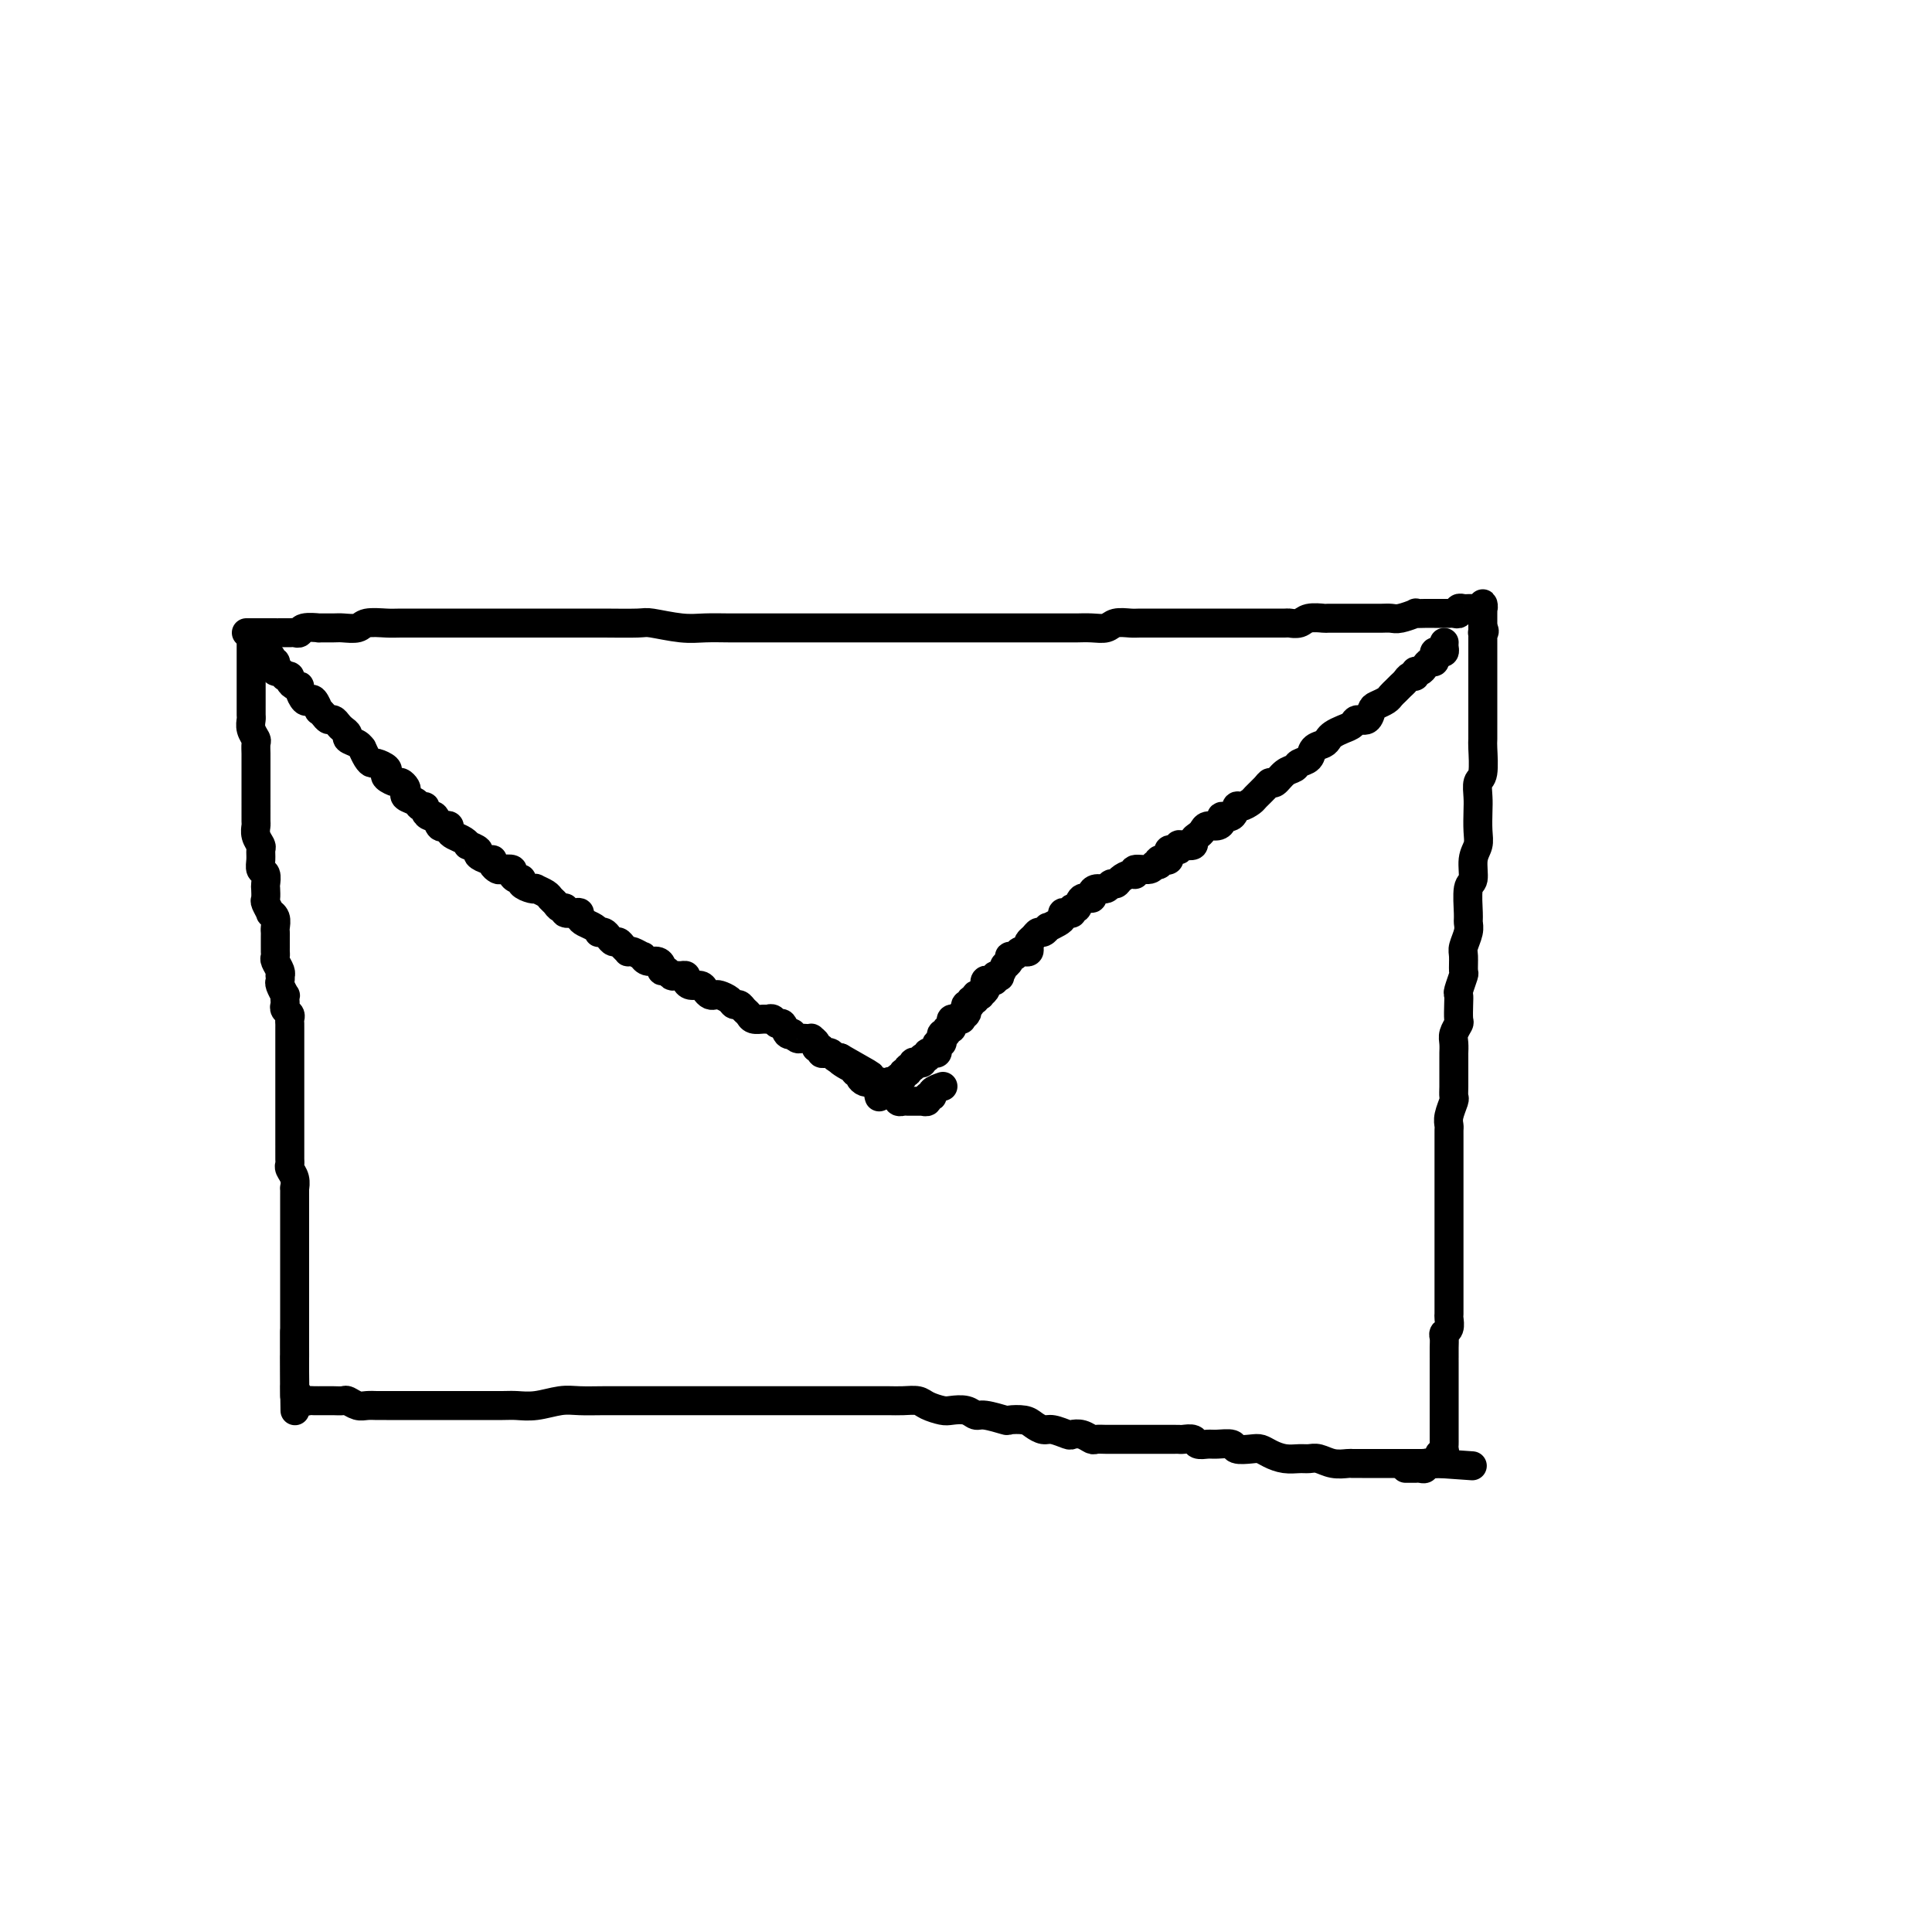 <svg viewBox='0 0 400 400' version='1.1' xmlns='http://www.w3.org/2000/svg' xmlns:xlink='http://www.w3.org/1999/xlink'><g fill='none' stroke='#000000' stroke-width='6' stroke-linecap='round' stroke-linejoin='round'><path d='M52,132c0.000,0.331 0.000,0.662 0,1c-0.000,0.338 -0.000,0.682 0,1c0.000,0.318 0.000,0.610 0,1c-0.000,0.390 -0.000,0.878 0,1c0.000,0.122 0.000,-0.121 0,0c-0.000,0.121 -0.000,0.606 0,1c0.000,0.394 0.000,0.696 0,1c-0.000,0.304 -0.000,0.610 0,1c0.000,0.390 0.000,0.864 0,1c-0.000,0.136 -0.000,-0.065 0,0c0.000,0.065 0.000,0.398 0,1c-0.000,0.602 -0.000,1.475 0,2c0.000,0.525 0.000,0.703 0,1c-0.000,0.297 -0.001,0.712 0,1c0.001,0.288 0.004,0.448 0,1c-0.004,0.552 -0.015,1.495 0,2c0.015,0.505 0.057,0.573 0,1c-0.057,0.427 -0.211,1.212 0,2c0.211,0.788 0.789,1.577 1,2c0.211,0.423 0.057,0.479 0,1c-0.057,0.521 -0.015,1.507 0,2c0.015,0.493 0.004,0.494 0,1c-0.004,0.506 -0.001,1.518 0,2c0.001,0.482 0.000,0.435 0,1c-0.000,0.565 -0.000,1.742 0,2c0.000,0.258 -0.000,-0.404 0,0c0.000,0.404 0.000,1.872 0,3c-0.000,1.128 -0.001,1.916 0,2c0.001,0.084 0.004,-0.535 0,0c-0.004,0.535 -0.015,2.222 0,3c0.015,0.778 0.057,0.645 0,1c-0.057,0.355 -0.212,1.198 0,2c0.212,0.802 0.793,1.562 1,2c0.207,0.438 0.041,0.555 0,1c-0.041,0.445 0.041,1.217 0,2c-0.041,0.783 -0.207,1.576 0,2c0.207,0.424 0.786,0.480 1,1c0.214,0.520 0.061,1.506 0,2c-0.061,0.494 -0.032,0.496 0,1c0.032,0.504 0.065,1.510 0,2c-0.065,0.490 -0.228,0.464 0,1c0.228,0.536 0.846,1.635 1,2c0.154,0.365 -0.155,-0.005 0,0c0.155,0.005 0.774,0.386 1,1c0.226,0.614 0.061,1.460 0,2c-0.061,0.540 -0.016,0.775 0,1c0.016,0.225 0.003,0.441 0,1c-0.003,0.559 0.003,1.463 0,2c-0.003,0.537 -0.015,0.708 0,1c0.015,0.292 0.056,0.704 0,1c-0.056,0.296 -0.211,0.475 0,1c0.211,0.525 0.788,1.396 1,2c0.212,0.604 0.061,0.940 0,1c-0.061,0.060 -0.030,-0.156 0,0c0.030,0.156 0.061,0.686 0,1c-0.061,0.314 -0.212,0.413 0,1c0.212,0.587 0.788,1.663 1,2c0.212,0.337 0.061,-0.064 0,0c-0.061,0.064 -0.030,0.595 0,1c0.030,0.405 0.061,0.686 0,1c-0.061,0.314 -0.212,0.660 0,1c0.212,0.340 0.789,0.673 1,1c0.211,0.327 0.057,0.647 0,1c-0.057,0.353 -0.015,0.738 0,1c0.015,0.262 0.004,0.402 0,1c-0.004,0.598 -0.001,1.653 0,2c0.001,0.347 0.000,-0.015 0,0c-0.000,0.015 -0.000,0.407 0,1c0.000,0.593 0.000,1.388 0,2c-0.000,0.612 -0.000,1.043 0,1c0.000,-0.043 0.000,-0.558 0,0c-0.000,0.558 -0.000,2.190 0,3c0.000,0.810 0.000,0.798 0,1c-0.000,0.202 -0.000,0.617 0,1c0.000,0.383 0.000,0.733 0,1c-0.000,0.267 0.000,0.451 0,1c-0.000,0.549 -0.000,1.461 0,2c0.000,0.539 0.000,0.703 0,1c-0.000,0.297 -0.000,0.726 0,1c0.000,0.274 0.000,0.393 0,1c-0.000,0.607 -0.000,1.703 0,2c0.000,0.297 0.000,-0.206 0,0c-0.000,0.206 -0.000,1.120 0,2c0.000,0.880 0.000,1.728 0,2c-0.000,0.272 -0.001,-0.030 0,0c0.001,0.030 0.004,0.392 0,1c-0.004,0.608 -0.015,1.463 0,2c0.015,0.537 0.057,0.755 0,1c-0.057,0.245 -0.211,0.517 0,1c0.211,0.483 0.789,1.176 1,2c0.211,0.824 0.057,1.779 0,2c-0.057,0.221 -0.015,-0.292 0,0c0.015,0.292 0.004,1.390 0,2c-0.004,0.610 -0.001,0.732 0,1c0.001,0.268 0.000,0.683 0,1c-0.000,0.317 -0.000,0.536 0,1c0.000,0.464 0.000,1.171 0,2c-0.000,0.829 -0.000,1.779 0,2c0.000,0.221 0.000,-0.288 0,0c-0.000,0.288 -0.000,1.372 0,2c0.000,0.628 0.000,0.798 0,1c-0.000,0.202 -0.000,0.434 0,1c0.000,0.566 0.000,1.465 0,2c-0.000,0.535 -0.000,0.707 0,1c0.000,0.293 0.000,0.708 0,1c-0.000,0.292 -0.000,0.460 0,1c0.000,0.540 0.000,1.453 0,2c-0.000,0.547 -0.000,0.729 0,1c0.000,0.271 0.000,0.632 0,1c-0.000,0.368 -0.000,0.743 0,1c0.000,0.257 0.000,0.398 0,1c-0.000,0.602 -0.000,1.667 0,2c0.000,0.333 0.000,-0.064 0,0c-0.000,0.064 -0.000,0.591 0,1c0.000,0.409 0.000,0.701 0,1c-0.000,0.299 -0.000,0.605 0,1c0.000,0.395 0.000,0.879 0,1c-0.000,0.121 -0.000,-0.122 0,0c0.000,0.122 0.000,0.610 0,1c-0.000,0.390 -0.000,0.682 0,1c0.000,0.318 0.000,0.663 0,1c-0.000,0.337 -0.000,0.667 0,1c0.000,0.333 0.000,0.667 0,1c-0.000,0.333 -0.000,0.663 0,1c0.000,0.337 0.000,0.682 0,1c-0.000,0.318 -0.000,0.610 0,1c0.000,0.390 0.000,0.877 0,1c-0.000,0.123 -0.000,-0.120 0,0c0.000,0.120 0.000,0.601 0,1c-0.000,0.399 -0.000,0.715 0,1c0.000,0.285 0.000,0.538 0,1c-0.000,0.462 -0.000,1.132 0,1c0.000,-0.132 0.000,-1.066 0,-2'/><path d='M61,287c0.155,11.085 0.041,1.299 0,-3c-0.041,-4.299 -0.011,-3.111 0,-3c0.011,0.111 0.003,-0.855 0,-2c-0.003,-1.145 -0.001,-2.470 0,-3c0.001,-0.530 0.000,-0.265 0,0'/><path d='M51,131c0.301,-0.000 0.602,-0.000 1,0c0.398,0.000 0.893,0.000 1,0c0.107,-0.000 -0.174,-0.000 0,0c0.174,0.000 0.803,0.000 1,0c0.197,-0.000 -0.036,-0.000 0,0c0.036,0.000 0.342,0.000 1,0c0.658,-0.000 1.668,-0.000 2,0c0.332,0.000 -0.012,0.001 0,0c0.012,-0.001 0.382,-0.004 1,0c0.618,0.004 1.484,0.015 2,0c0.516,-0.015 0.682,-0.057 1,0c0.318,0.057 0.789,0.211 1,0c0.211,-0.211 0.163,-0.789 1,-1c0.837,-0.211 2.560,-0.056 3,0c0.440,0.056 -0.404,0.011 0,0c0.404,-0.011 2.055,0.011 3,0c0.945,-0.011 1.185,-0.056 2,0c0.815,0.056 2.207,0.211 3,0c0.793,-0.211 0.988,-0.789 2,-1c1.012,-0.211 2.841,-0.057 4,0c1.159,0.057 1.647,0.015 3,0c1.353,-0.015 3.571,-0.004 5,0c1.429,0.004 2.068,0.001 3,0c0.932,-0.001 2.155,-0.000 4,0c1.845,0.000 4.310,0.000 6,0c1.690,-0.000 2.605,-0.000 4,0c1.395,0.000 3.270,0.000 5,0c1.730,-0.000 3.313,-0.001 5,0c1.687,0.001 3.476,0.004 5,0c1.524,-0.004 2.784,-0.015 5,0c2.216,0.015 5.390,0.057 7,0c1.610,-0.057 1.657,-0.211 3,0c1.343,0.211 3.981,0.789 6,1c2.019,0.211 3.419,0.057 5,0c1.581,-0.057 3.344,-0.015 5,0c1.656,0.015 3.204,0.004 5,0c1.796,-0.004 3.839,-0.001 6,0c2.161,0.001 4.441,0.000 6,0c1.559,-0.000 2.399,-0.000 4,0c1.601,0.000 3.964,0.000 6,0c2.036,-0.000 3.744,-0.000 5,0c1.256,0.000 2.061,0.000 4,0c1.939,-0.000 5.013,0.000 7,0c1.987,0.000 2.887,-0.000 4,0c1.113,0.000 2.439,0.000 4,0c1.561,-0.000 3.356,-0.000 5,0c1.644,0.000 3.135,0.000 4,0c0.865,-0.000 1.102,-0.000 2,0c0.898,0.000 2.457,0.001 4,0c1.543,-0.001 3.070,-0.004 4,0c0.930,0.004 1.264,0.015 2,0c0.736,-0.015 1.873,-0.057 3,0c1.127,0.057 2.245,0.211 3,0c0.755,-0.211 1.146,-0.789 2,-1c0.854,-0.211 2.170,-0.057 3,0c0.830,0.057 1.172,0.015 2,0c0.828,-0.015 2.141,-0.004 3,0c0.859,0.004 1.263,0.001 2,0c0.737,-0.001 1.808,-0.000 3,0c1.192,0.000 2.507,0.000 3,0c0.493,-0.000 0.166,-0.000 1,0c0.834,0.000 2.830,0.000 4,0c1.170,-0.000 1.515,-0.000 2,0c0.485,0.000 1.111,0.000 2,0c0.889,-0.000 2.040,-0.000 3,0c0.960,0.000 1.728,0.001 2,0c0.272,-0.001 0.049,-0.004 1,0c0.951,0.004 3.075,0.015 4,0c0.925,-0.015 0.650,-0.057 1,0c0.350,0.057 1.324,0.211 2,0c0.676,-0.211 1.055,-0.789 2,-1c0.945,-0.211 2.455,-0.057 3,0c0.545,0.057 0.124,0.015 1,0c0.876,-0.015 3.050,-0.004 4,0c0.950,0.004 0.678,0.001 1,0c0.322,-0.001 1.240,0.001 2,0c0.760,-0.001 1.364,-0.004 2,0c0.636,0.004 1.304,0.015 2,0c0.696,-0.015 1.421,-0.057 2,0c0.579,0.057 1.011,0.211 2,0c0.989,-0.211 2.536,-0.789 3,-1c0.464,-0.211 -0.156,-0.057 0,0c0.156,0.057 1.089,0.015 2,0c0.911,-0.015 1.802,-0.004 2,0c0.198,0.004 -0.297,0.002 0,0c0.297,-0.002 1.385,-0.004 2,0c0.615,0.004 0.757,0.015 1,0c0.243,-0.015 0.589,-0.057 1,0c0.411,0.057 0.889,0.211 1,0c0.111,-0.211 -0.143,-0.789 0,-1c0.143,-0.211 0.683,-0.055 1,0c0.317,0.055 0.411,0.010 1,0c0.589,-0.010 1.675,0.014 2,0c0.325,-0.014 -0.109,-0.066 0,0c0.109,0.066 0.761,0.252 1,0c0.239,-0.252 0.064,-0.940 0,-1c-0.064,-0.060 -0.017,0.509 0,1c0.017,0.491 0.005,0.905 0,1c-0.005,0.095 -0.001,-0.129 0,0c0.001,0.129 0.000,0.612 0,1c-0.000,0.388 -0.000,0.682 0,1c0.000,0.318 0.000,0.659 0,1'/><path d='M307,130c0.619,0.854 0.166,0.988 0,1c-0.166,0.012 -0.044,-0.100 0,0c0.044,0.100 0.012,0.411 0,1c-0.012,0.589 -0.003,1.457 0,2c0.003,0.543 0.001,0.761 0,1c-0.001,0.239 -0.000,0.500 0,1c0.000,0.500 0.000,1.238 0,2c-0.000,0.762 -0.000,1.546 0,2c0.000,0.454 0.000,0.576 0,1c-0.000,0.424 -0.000,1.148 0,2c0.000,0.852 0.000,1.833 0,2c-0.000,0.167 -0.000,-0.478 0,0c0.000,0.478 0.001,2.079 0,3c-0.001,0.921 -0.004,1.162 0,2c0.004,0.838 0.015,2.272 0,3c-0.015,0.728 -0.057,0.749 0,2c0.057,1.251 0.211,3.731 0,5c-0.211,1.269 -0.788,1.326 -1,2c-0.212,0.674 -0.061,1.964 0,3c0.061,1.036 0.031,1.819 0,3c-0.031,1.181 -0.065,2.760 0,4c0.065,1.240 0.228,2.139 0,3c-0.228,0.861 -0.846,1.683 -1,3c-0.154,1.317 0.156,3.128 0,4c-0.156,0.872 -0.778,0.804 -1,2c-0.222,1.196 -0.045,3.656 0,5c0.045,1.344 -0.041,1.573 0,2c0.041,0.427 0.208,1.054 0,2c-0.208,0.946 -0.792,2.212 -1,3c-0.208,0.788 -0.042,1.100 0,2c0.042,0.900 -0.041,2.389 0,3c0.041,0.611 0.207,0.342 0,1c-0.207,0.658 -0.786,2.241 -1,3c-0.214,0.759 -0.061,0.693 0,1c0.061,0.307 0.030,0.988 0,2c-0.030,1.012 -0.061,2.355 0,3c0.061,0.645 0.212,0.590 0,1c-0.212,0.410 -0.789,1.283 -1,2c-0.211,0.717 -0.057,1.276 0,2c0.057,0.724 0.015,1.611 0,2c-0.015,0.389 -0.004,0.279 0,1c0.004,0.721 0.002,2.271 0,3c-0.002,0.729 -0.004,0.636 0,1c0.004,0.364 0.015,1.187 0,2c-0.015,0.813 -0.057,1.618 0,2c0.057,0.382 0.211,0.343 0,1c-0.211,0.657 -0.789,2.011 -1,3c-0.211,0.989 -0.057,1.612 0,2c0.057,0.388 0.015,0.541 0,1c-0.015,0.459 -0.004,1.225 0,2c0.004,0.775 0.001,1.560 0,2c-0.001,0.440 -0.000,0.537 0,1c0.000,0.463 0.000,1.293 0,2c-0.000,0.707 -0.000,1.293 0,2c0.000,0.707 0.000,1.537 0,2c-0.000,0.463 -0.000,0.561 0,1c0.000,0.439 0.000,1.220 0,2c-0.000,0.780 -0.000,1.560 0,2c0.000,0.440 0.000,0.542 0,1c-0.000,0.458 -0.000,1.273 0,2c0.000,0.727 -0.000,1.365 0,2c0.000,0.635 0.000,1.268 0,2c-0.000,0.732 -0.000,1.562 0,2c0.000,0.438 0.000,0.485 0,1c-0.000,0.515 -0.000,1.499 0,2c0.000,0.501 0.000,0.520 0,1c-0.000,0.480 -0.000,1.423 0,2c0.000,0.577 0.000,0.789 0,1c-0.000,0.211 -0.000,0.423 0,1c0.000,0.577 0.001,1.520 0,2c-0.001,0.480 -0.004,0.496 0,1c0.004,0.504 0.015,1.496 0,2c-0.015,0.504 -0.057,0.519 0,1c0.057,0.481 0.211,1.429 0,2c-0.211,0.571 -0.789,0.765 -1,1c-0.211,0.235 -0.057,0.510 0,1c0.057,0.490 0.015,1.196 0,2c-0.015,0.804 -0.004,1.707 0,2c0.004,0.293 0.001,-0.024 0,0c-0.001,0.024 -0.000,0.388 0,1c0.000,0.612 0.000,1.474 0,2c-0.000,0.526 -0.000,0.718 0,1c0.000,0.282 0.000,0.654 0,1c-0.000,0.346 -0.000,0.666 0,1c0.000,0.334 0.000,0.681 0,1c-0.000,0.319 -0.000,0.610 0,1c0.000,0.390 0.000,0.878 0,1c-0.000,0.122 -0.000,-0.121 0,0c0.000,0.121 0.000,0.606 0,1c-0.000,0.394 -0.000,0.697 0,1c0.000,0.303 0.000,0.606 0,1c-0.000,0.394 -0.000,0.879 0,1c0.000,0.121 0.000,-0.121 0,0c-0.000,0.121 -0.000,0.606 0,1c0.000,0.394 0.000,0.697 0,1c-0.000,0.303 -0.000,0.606 0,1c0.000,0.394 0.001,0.880 0,1c-0.001,0.120 -0.004,-0.126 0,0c0.004,0.126 0.016,0.625 0,1c-0.016,0.375 -0.061,0.626 0,1c0.061,0.374 0.226,0.871 0,1c-0.226,0.129 -0.845,-0.109 -1,0c-0.155,0.109 0.152,0.565 0,1c-0.152,0.435 -0.763,0.847 -1,1c-0.237,0.153 -0.101,0.045 0,0c0.101,-0.045 0.168,-0.026 0,0c-0.168,0.026 -0.571,0.060 -1,0c-0.429,-0.060 -0.885,-0.212 -1,0c-0.115,0.212 0.110,0.789 0,1c-0.110,0.211 -0.555,0.057 -1,0c-0.445,-0.057 -0.890,-0.015 -1,0c-0.110,0.015 0.115,0.004 0,0c-0.115,-0.004 -0.569,-0.001 -1,0c-0.431,0.001 -0.837,0.000 -1,0c-0.163,-0.000 -0.081,-0.000 0,0'/><path d='M62,289c-0.089,-0.113 -0.177,-0.226 0,0c0.177,0.226 0.621,0.793 1,1c0.379,0.207 0.693,0.056 1,0c0.307,-0.056 0.607,-0.015 1,0c0.393,0.015 0.878,0.004 1,0c0.122,-0.004 -0.118,-0.001 0,0c0.118,0.001 0.594,-0.001 1,0c0.406,0.001 0.742,0.004 1,0c0.258,-0.004 0.439,-0.015 1,0c0.561,0.015 1.502,0.057 2,0c0.498,-0.057 0.554,-0.211 1,0c0.446,0.211 1.281,0.789 2,1c0.719,0.211 1.320,0.057 2,0c0.680,-0.057 1.439,-0.015 2,0c0.561,0.015 0.923,0.004 2,0c1.077,-0.004 2.869,-0.001 4,0c1.131,0.001 1.602,0.000 2,0c0.398,-0.000 0.722,-0.000 2,0c1.278,0.000 3.510,-0.000 5,0c1.490,0.000 2.238,0.001 3,0c0.762,-0.001 1.537,-0.004 3,0c1.463,0.004 3.615,0.015 5,0c1.385,-0.015 2.004,-0.057 3,0c0.996,0.057 2.371,0.211 4,0c1.629,-0.211 3.513,-0.789 5,-1c1.487,-0.211 2.577,-0.057 4,0c1.423,0.057 3.179,0.015 5,0c1.821,-0.015 3.708,-0.004 5,0c1.292,0.004 1.990,0.001 3,0c1.010,-0.001 2.331,-0.000 4,0c1.669,0.000 3.686,0.000 5,0c1.314,-0.000 1.926,-0.000 3,0c1.074,0.000 2.611,0.000 4,0c1.389,-0.000 2.630,-0.000 4,0c1.370,0.000 2.868,0.000 4,0c1.132,-0.000 1.897,0.000 3,0c1.103,-0.000 2.545,-0.000 4,0c1.455,0.000 2.924,0.000 4,0c1.076,-0.000 1.758,-0.000 3,0c1.242,0.000 3.045,0.000 4,0c0.955,-0.000 1.061,-0.001 2,0c0.939,0.001 2.712,0.003 4,0c1.288,-0.003 2.092,-0.011 3,0c0.908,0.011 1.919,0.042 3,0c1.081,-0.042 2.233,-0.156 3,0c0.767,0.156 1.151,0.582 2,1c0.849,0.418 2.165,0.829 3,1c0.835,0.171 1.191,0.102 2,0c0.809,-0.102 2.070,-0.237 3,0c0.930,0.237 1.527,0.847 2,1c0.473,0.153 0.822,-0.153 2,0c1.178,0.153 3.183,0.763 4,1c0.817,0.237 0.444,0.101 1,0c0.556,-0.101 2.040,-0.167 3,0c0.960,0.167 1.394,0.567 2,1c0.606,0.433 1.383,0.900 2,1c0.617,0.100 1.072,-0.165 2,0c0.928,0.165 2.328,0.762 3,1c0.672,0.238 0.617,0.116 1,0c0.383,-0.116 1.206,-0.227 2,0c0.794,0.227 1.561,0.793 2,1c0.439,0.207 0.550,0.055 1,0c0.450,-0.055 1.237,-0.015 2,0c0.763,0.015 1.500,0.004 2,0c0.500,-0.004 0.763,-0.001 1,0c0.237,0.001 0.448,0.000 1,0c0.552,-0.000 1.443,-0.000 2,0c0.557,0.000 0.778,0.000 1,0c0.222,-0.000 0.444,0.000 1,0c0.556,-0.000 1.444,-0.000 2,0c0.556,0.000 0.778,0.000 1,0c0.222,-0.000 0.445,-0.001 1,0c0.555,0.001 1.443,0.004 2,0c0.557,-0.004 0.782,-0.015 1,0c0.218,0.015 0.427,0.057 1,0c0.573,-0.057 1.509,-0.212 2,0c0.491,0.212 0.535,0.793 1,1c0.465,0.207 1.350,0.042 2,0c0.650,-0.042 1.066,0.041 2,0c0.934,-0.041 2.385,-0.204 3,0c0.615,0.204 0.394,0.776 1,1c0.606,0.224 2.039,0.098 3,0c0.961,-0.098 1.451,-0.170 2,0c0.549,0.170 1.158,0.580 2,1c0.842,0.420 1.919,0.848 3,1c1.081,0.152 2.167,0.027 3,0c0.833,-0.027 1.413,0.045 2,0c0.587,-0.045 1.182,-0.208 2,0c0.818,0.208 1.861,0.788 3,1c1.139,0.212 2.375,0.057 3,0c0.625,-0.057 0.639,-0.015 1,0c0.361,0.015 1.071,0.004 2,0c0.929,-0.004 2.079,-0.001 3,0c0.921,0.001 1.612,0.000 2,0c0.388,-0.000 0.471,-0.000 1,0c0.529,0.000 1.504,0.000 2,0c0.496,-0.000 0.514,-0.000 1,0c0.486,0.000 1.440,0.000 2,0c0.560,-0.000 0.727,-0.000 1,0c0.273,0.000 0.652,0.000 1,0c0.348,-0.000 0.664,-0.000 1,0c0.336,0.000 0.692,0.000 1,0c0.308,-0.000 0.567,-0.000 1,0c0.433,0.000 1.040,0.000 1,0c-0.040,-0.000 -0.726,-0.000 -1,0c-0.274,0.000 -0.137,0.000 0,0'/><path d='M298,303c11.833,0.833 5.917,0.417 0,0'/><path d='M53,132c0.002,0.301 0.005,0.601 0,1c-0.005,0.399 -0.016,0.895 0,1c0.016,0.105 0.060,-0.182 0,0c-0.060,0.182 -0.223,0.834 0,1c0.223,0.166 0.830,-0.153 1,0c0.170,0.153 -0.099,0.777 0,1c0.099,0.223 0.566,0.045 1,0c0.434,-0.045 0.834,0.045 1,0c0.166,-0.045 0.097,-0.223 0,0c-0.097,0.223 -0.223,0.848 0,1c0.223,0.152 0.794,-0.171 1,0c0.206,0.171 0.045,0.834 0,1c-0.045,0.166 0.025,-0.166 0,0c-0.025,0.166 -0.146,0.828 0,1c0.146,0.172 0.560,-0.147 1,0c0.440,0.147 0.905,0.761 1,1c0.095,0.239 -0.181,0.102 0,0c0.181,-0.102 0.818,-0.169 1,0c0.182,0.169 -0.092,0.575 0,1c0.092,0.425 0.549,0.871 1,1c0.451,0.129 0.894,-0.059 1,0c0.106,0.059 -0.125,0.363 0,1c0.125,0.637 0.607,1.606 1,2c0.393,0.394 0.697,0.213 1,0c0.303,-0.213 0.606,-0.460 1,0c0.394,0.460 0.879,1.625 1,2c0.121,0.375 -0.122,-0.040 0,0c0.122,0.040 0.610,0.536 1,1c0.390,0.464 0.683,0.898 1,1c0.317,0.102 0.658,-0.127 1,0c0.342,0.127 0.687,0.611 1,1c0.313,0.389 0.596,0.683 1,1c0.404,0.317 0.931,0.658 1,1c0.069,0.342 -0.318,0.687 0,1c0.318,0.313 1.342,0.596 2,1c0.658,0.404 0.949,0.931 1,1c0.051,0.069 -0.136,-0.318 0,0c0.136,0.318 0.597,1.342 1,2c0.403,0.658 0.747,0.949 1,1c0.253,0.051 0.414,-0.140 1,0c0.586,0.140 1.596,0.611 2,1c0.404,0.389 0.203,0.696 0,1c-0.203,0.304 -0.408,0.606 0,1c0.408,0.394 1.428,0.879 2,1c0.572,0.121 0.696,-0.123 1,0c0.304,0.123 0.788,0.611 1,1c0.212,0.389 0.152,0.678 0,1c-0.152,0.322 -0.395,0.677 0,1c0.395,0.323 1.429,0.613 2,1c0.571,0.387 0.678,0.872 1,1c0.322,0.128 0.860,-0.102 1,0c0.140,0.102 -0.117,0.535 0,1c0.117,0.465 0.610,0.961 1,1c0.390,0.039 0.678,-0.379 1,0c0.322,0.379 0.677,1.555 1,2c0.323,0.445 0.615,0.161 1,0c0.385,-0.161 0.864,-0.197 1,0c0.136,0.197 -0.071,0.626 0,1c0.071,0.374 0.419,0.692 1,1c0.581,0.308 1.394,0.607 2,1c0.606,0.393 1.006,0.880 1,1c-0.006,0.120 -0.418,-0.126 0,0c0.418,0.126 1.666,0.625 2,1c0.334,0.375 -0.247,0.626 0,1c0.247,0.374 1.322,0.871 2,1c0.678,0.129 0.960,-0.110 1,0c0.040,0.110 -0.162,0.568 0,1c0.162,0.432 0.687,0.838 1,1c0.313,0.162 0.414,0.081 1,0c0.586,-0.081 1.658,-0.163 2,0c0.342,0.163 -0.046,0.569 0,1c0.046,0.431 0.524,0.886 1,1c0.476,0.114 0.949,-0.114 1,0c0.051,0.114 -0.319,0.569 0,1c0.319,0.431 1.328,0.836 2,1c0.672,0.164 1.006,0.085 1,0c-0.006,-0.085 -0.353,-0.176 0,0c0.353,0.176 1.405,0.621 2,1c0.595,0.379 0.732,0.694 1,1c0.268,0.306 0.667,0.604 1,1c0.333,0.396 0.601,0.890 1,1c0.399,0.110 0.929,-0.164 1,0c0.071,0.164 -0.319,0.765 0,1c0.319,0.235 1.346,0.104 2,0c0.654,-0.104 0.936,-0.182 1,0c0.064,0.182 -0.089,0.623 0,1c0.089,0.377 0.419,0.689 1,1c0.581,0.311 1.413,0.622 2,1c0.587,0.378 0.931,0.823 1,1c0.069,0.177 -0.136,0.085 0,0c0.136,-0.085 0.614,-0.164 1,0c0.386,0.164 0.682,0.569 1,1c0.318,0.431 0.659,0.886 1,1c0.341,0.114 0.681,-0.114 1,0c0.319,0.114 0.615,0.571 1,1c0.385,0.429 0.859,0.832 1,1c0.141,0.168 -0.051,0.102 0,0c0.051,-0.102 0.346,-0.238 1,0c0.654,0.238 1.668,0.851 2,1c0.332,0.149 -0.017,-0.166 0,0c0.017,0.166 0.400,0.814 1,1c0.600,0.186 1.418,-0.090 2,0c0.582,0.090 0.930,0.546 1,1c0.070,0.454 -0.136,0.906 0,1c0.136,0.094 0.615,-0.172 1,0c0.385,0.172 0.677,0.781 1,1c0.323,0.219 0.677,0.049 1,0c0.323,-0.049 0.615,0.025 1,0c0.385,-0.025 0.863,-0.147 1,0c0.137,0.147 -0.065,0.565 0,1c0.065,0.435 0.399,0.887 1,1c0.601,0.113 1.469,-0.114 2,0c0.531,0.114 0.723,0.569 1,1c0.277,0.431 0.637,0.837 1,1c0.363,0.163 0.727,0.081 1,0c0.273,-0.081 0.454,-0.162 1,0c0.546,0.162 1.456,0.568 2,1c0.544,0.432 0.722,0.890 1,1c0.278,0.110 0.656,-0.128 1,0c0.344,0.128 0.656,0.623 1,1c0.344,0.377 0.722,0.636 1,1c0.278,0.364 0.456,0.834 1,1c0.544,0.166 1.455,0.028 2,0c0.545,-0.028 0.723,0.052 1,0c0.277,-0.052 0.653,-0.238 1,0c0.347,0.238 0.667,0.900 1,1c0.333,0.100 0.681,-0.362 1,0c0.319,0.362 0.610,1.547 1,2c0.390,0.453 0.878,0.174 1,0c0.122,-0.174 -0.121,-0.243 0,0c0.121,0.243 0.606,0.796 1,1c0.394,0.204 0.698,0.057 1,0c0.302,-0.057 0.602,-0.025 1,0c0.398,0.025 0.895,0.044 1,0c0.105,-0.044 -0.183,-0.152 0,0c0.183,0.152 0.837,0.563 1,1c0.163,0.437 -0.164,0.901 0,1c0.164,0.099 0.818,-0.166 1,0c0.182,0.166 -0.109,0.762 0,1c0.109,0.238 0.617,0.116 1,0c0.383,-0.116 0.641,-0.227 1,0c0.359,0.227 0.818,0.793 1,1c0.182,0.207 0.088,0.056 0,0c-0.088,-0.056 -0.168,-0.016 0,0c0.168,0.016 0.584,0.008 1,0'/><path d='M174,219c11.786,6.659 3.750,2.305 1,1c-2.750,-1.305 -0.216,0.438 1,1c1.216,0.562 1.113,-0.056 1,0c-0.113,0.056 -0.238,0.785 0,1c0.238,0.215 0.837,-0.086 1,0c0.163,0.086 -0.110,0.559 0,1c0.110,0.441 0.603,0.849 1,1c0.397,0.151 0.696,0.043 1,0c0.304,-0.043 0.611,-0.023 1,0c0.389,0.023 0.860,0.048 1,0c0.140,-0.048 -0.050,-0.170 0,0c0.050,0.170 0.339,0.633 1,1c0.661,0.367 1.693,0.638 2,1c0.307,0.362 -0.111,0.815 0,1c0.111,0.185 0.750,0.102 1,0c0.250,-0.102 0.109,-0.224 0,0c-0.109,0.224 -0.188,0.792 0,1c0.188,0.208 0.642,0.056 1,0c0.358,-0.056 0.622,-0.015 1,0c0.378,0.015 0.872,0.004 1,0c0.128,-0.004 -0.110,-0.001 0,0c0.110,0.001 0.570,0.001 1,0c0.430,-0.001 0.832,-0.004 1,0c0.168,0.004 0.102,0.016 0,0c-0.102,-0.016 -0.240,-0.060 0,0c0.240,0.060 0.856,0.222 1,0c0.144,-0.222 -0.185,-0.830 0,-1c0.185,-0.170 0.885,0.099 1,0c0.115,-0.099 -0.354,-0.565 0,-1c0.354,-0.435 1.530,-0.839 2,-1c0.470,-0.161 0.235,-0.081 0,0'/><path d='M299,133c-0.022,0.312 -0.044,0.623 0,1c0.044,0.377 0.156,0.819 0,1c-0.156,0.181 -0.578,0.100 -1,0c-0.422,-0.100 -0.844,-0.219 -1,0c-0.156,0.219 -0.045,0.776 0,1c0.045,0.224 0.023,0.115 0,0c-0.023,-0.115 -0.047,-0.237 0,0c0.047,0.237 0.166,0.833 0,1c-0.166,0.167 -0.618,-0.095 -1,0c-0.382,0.095 -0.694,0.546 -1,1c-0.306,0.454 -0.607,0.909 -1,1c-0.393,0.091 -0.879,-0.183 -1,0c-0.121,0.183 0.122,0.823 0,1c-0.122,0.177 -0.610,-0.107 -1,0c-0.390,0.107 -0.681,0.606 -1,1c-0.319,0.394 -0.667,0.683 -1,1c-0.333,0.317 -0.653,0.661 -1,1c-0.347,0.339 -0.722,0.673 -1,1c-0.278,0.327 -0.460,0.647 -1,1c-0.540,0.353 -1.439,0.739 -2,1c-0.561,0.261 -0.783,0.399 -1,1c-0.217,0.601 -0.429,1.667 -1,2c-0.571,0.333 -1.501,-0.065 -2,0c-0.499,0.065 -0.566,0.595 -1,1c-0.434,0.405 -1.234,0.685 -2,1c-0.766,0.315 -1.500,0.666 -2,1c-0.500,0.334 -0.768,0.653 -1,1c-0.232,0.347 -0.429,0.723 -1,1c-0.571,0.277 -1.518,0.454 -2,1c-0.482,0.546 -0.500,1.460 -1,2c-0.500,0.540 -1.482,0.704 -2,1c-0.518,0.296 -0.571,0.722 -1,1c-0.429,0.278 -1.232,0.407 -2,1c-0.768,0.593 -1.500,1.650 -2,2c-0.500,0.350 -0.768,-0.007 -1,0c-0.232,0.007 -0.430,0.378 -1,1c-0.570,0.622 -1.513,1.495 -2,2c-0.487,0.505 -0.516,0.642 -1,1c-0.484,0.358 -1.421,0.936 -2,1c-0.579,0.064 -0.798,-0.385 -1,0c-0.202,0.385 -0.387,1.605 -1,2c-0.613,0.395 -1.656,-0.035 -2,0c-0.344,0.035 0.010,0.534 0,1c-0.010,0.466 -0.385,0.898 -1,1c-0.615,0.102 -1.469,-0.127 -2,0c-0.531,0.127 -0.737,0.609 -1,1c-0.263,0.391 -0.583,0.692 -1,1c-0.417,0.308 -0.933,0.623 -1,1c-0.067,0.377 0.314,0.817 0,1c-0.314,0.183 -1.322,0.109 -2,0c-0.678,-0.109 -1.027,-0.255 -1,0c0.027,0.255 0.429,0.909 0,1c-0.429,0.091 -1.688,-0.383 -2,0c-0.312,0.383 0.322,1.623 0,2c-0.322,0.377 -1.600,-0.110 -2,0c-0.400,0.110 0.079,0.818 0,1c-0.079,0.182 -0.717,-0.162 -1,0c-0.283,0.162 -0.212,0.831 -1,1c-0.788,0.169 -2.435,-0.161 -3,0c-0.565,0.161 -0.050,0.813 0,1c0.050,0.187 -0.367,-0.089 -1,0c-0.633,0.089 -1.482,0.545 -2,1c-0.518,0.455 -0.703,0.909 -1,1c-0.297,0.091 -0.705,-0.182 -1,0c-0.295,0.182 -0.478,0.817 -1,1c-0.522,0.183 -1.382,-0.087 -2,0c-0.618,0.087 -0.993,0.530 -1,1c-0.007,0.470 0.353,0.967 0,1c-0.353,0.033 -1.418,-0.397 -2,0c-0.582,0.397 -0.682,1.622 -1,2c-0.318,0.378 -0.855,-0.092 -1,0c-0.145,0.092 0.103,0.745 0,1c-0.103,0.255 -0.557,0.111 -1,0c-0.443,-0.111 -0.874,-0.188 -1,0c-0.126,0.188 0.054,0.643 0,1c-0.054,0.357 -0.343,0.617 -1,1c-0.657,0.383 -1.681,0.890 -2,1c-0.319,0.110 0.069,-0.178 0,0c-0.069,0.178 -0.593,0.821 -1,1c-0.407,0.179 -0.697,-0.106 -1,0c-0.303,0.106 -0.620,0.603 -1,1c-0.380,0.397 -0.823,0.694 -1,1c-0.177,0.306 -0.089,0.622 0,1c0.089,0.378 0.177,0.819 0,1c-0.177,0.181 -0.621,0.104 -1,0c-0.379,-0.104 -0.694,-0.234 -1,0c-0.306,0.234 -0.603,0.831 -1,1c-0.397,0.169 -0.895,-0.091 -1,0c-0.105,0.091 0.183,0.532 0,1c-0.183,0.468 -0.838,0.961 -1,1c-0.162,0.039 0.167,-0.378 0,0c-0.167,0.378 -0.832,1.552 -1,2c-0.168,0.448 0.162,0.172 0,0c-0.162,-0.172 -0.814,-0.239 -1,0c-0.186,0.239 0.095,0.785 0,1c-0.095,0.215 -0.565,0.100 -1,0c-0.435,-0.100 -0.833,-0.184 -1,0c-0.167,0.184 -0.101,0.637 0,1c0.101,0.363 0.238,0.637 0,1c-0.238,0.363 -0.853,0.814 -1,1c-0.147,0.186 0.172,0.106 0,0c-0.172,-0.106 -0.834,-0.240 -1,0c-0.166,0.240 0.166,0.853 0,1c-0.166,0.147 -0.829,-0.170 -1,0c-0.171,0.170 0.150,0.829 0,1c-0.150,0.171 -0.771,-0.146 -1,0c-0.229,0.146 -0.065,0.756 0,1c0.065,0.244 0.033,0.122 0,0'/><path d='M200,209c-3.034,3.337 -0.620,1.679 0,1c0.620,-0.679 -0.556,-0.379 -1,0c-0.444,0.379 -0.158,0.836 0,1c0.158,0.164 0.187,0.034 0,0c-0.187,-0.034 -0.590,0.028 -1,0c-0.410,-0.028 -0.827,-0.147 -1,0c-0.173,0.147 -0.103,0.560 0,1c0.103,0.440 0.238,0.906 0,1c-0.238,0.094 -0.848,-0.185 -1,0c-0.152,0.185 0.155,0.833 0,1c-0.155,0.167 -0.773,-0.147 -1,0c-0.227,0.147 -0.065,0.757 0,1c0.065,0.243 0.031,0.121 0,0c-0.031,-0.121 -0.060,-0.239 0,0c0.060,0.239 0.210,0.835 0,1c-0.210,0.165 -0.778,-0.100 -1,0c-0.222,0.100 -0.097,0.567 0,1c0.097,0.433 0.166,0.834 0,1c-0.166,0.166 -0.566,0.097 -1,0c-0.434,-0.097 -0.901,-0.223 -1,0c-0.099,0.223 0.170,0.796 0,1c-0.170,0.204 -0.780,0.041 -1,0c-0.220,-0.041 -0.049,0.040 0,0c0.049,-0.040 -0.024,-0.203 0,0c0.024,0.203 0.146,0.771 0,1c-0.146,0.229 -0.560,0.118 -1,0c-0.440,-0.118 -0.907,-0.243 -1,0c-0.093,0.243 0.186,0.854 0,1c-0.186,0.146 -0.839,-0.172 -1,0c-0.161,0.172 0.168,0.835 0,1c-0.168,0.165 -0.834,-0.166 -1,0c-0.166,0.166 0.167,0.829 0,1c-0.167,0.171 -0.833,-0.152 -1,0c-0.167,0.152 0.167,0.777 0,1c-0.167,0.223 -0.833,0.045 -1,0c-0.167,-0.045 0.167,0.045 0,0c-0.167,-0.045 -0.833,-0.223 -1,0c-0.167,0.223 0.165,0.848 0,1c-0.165,0.152 -0.829,-0.170 -1,0c-0.171,0.170 0.150,0.830 0,1c-0.150,0.170 -0.772,-0.150 -1,0c-0.228,0.150 -0.061,0.771 0,1c0.061,0.229 0.018,0.065 0,0c-0.018,-0.065 -0.009,-0.033 0,0'/></g>
</svg>